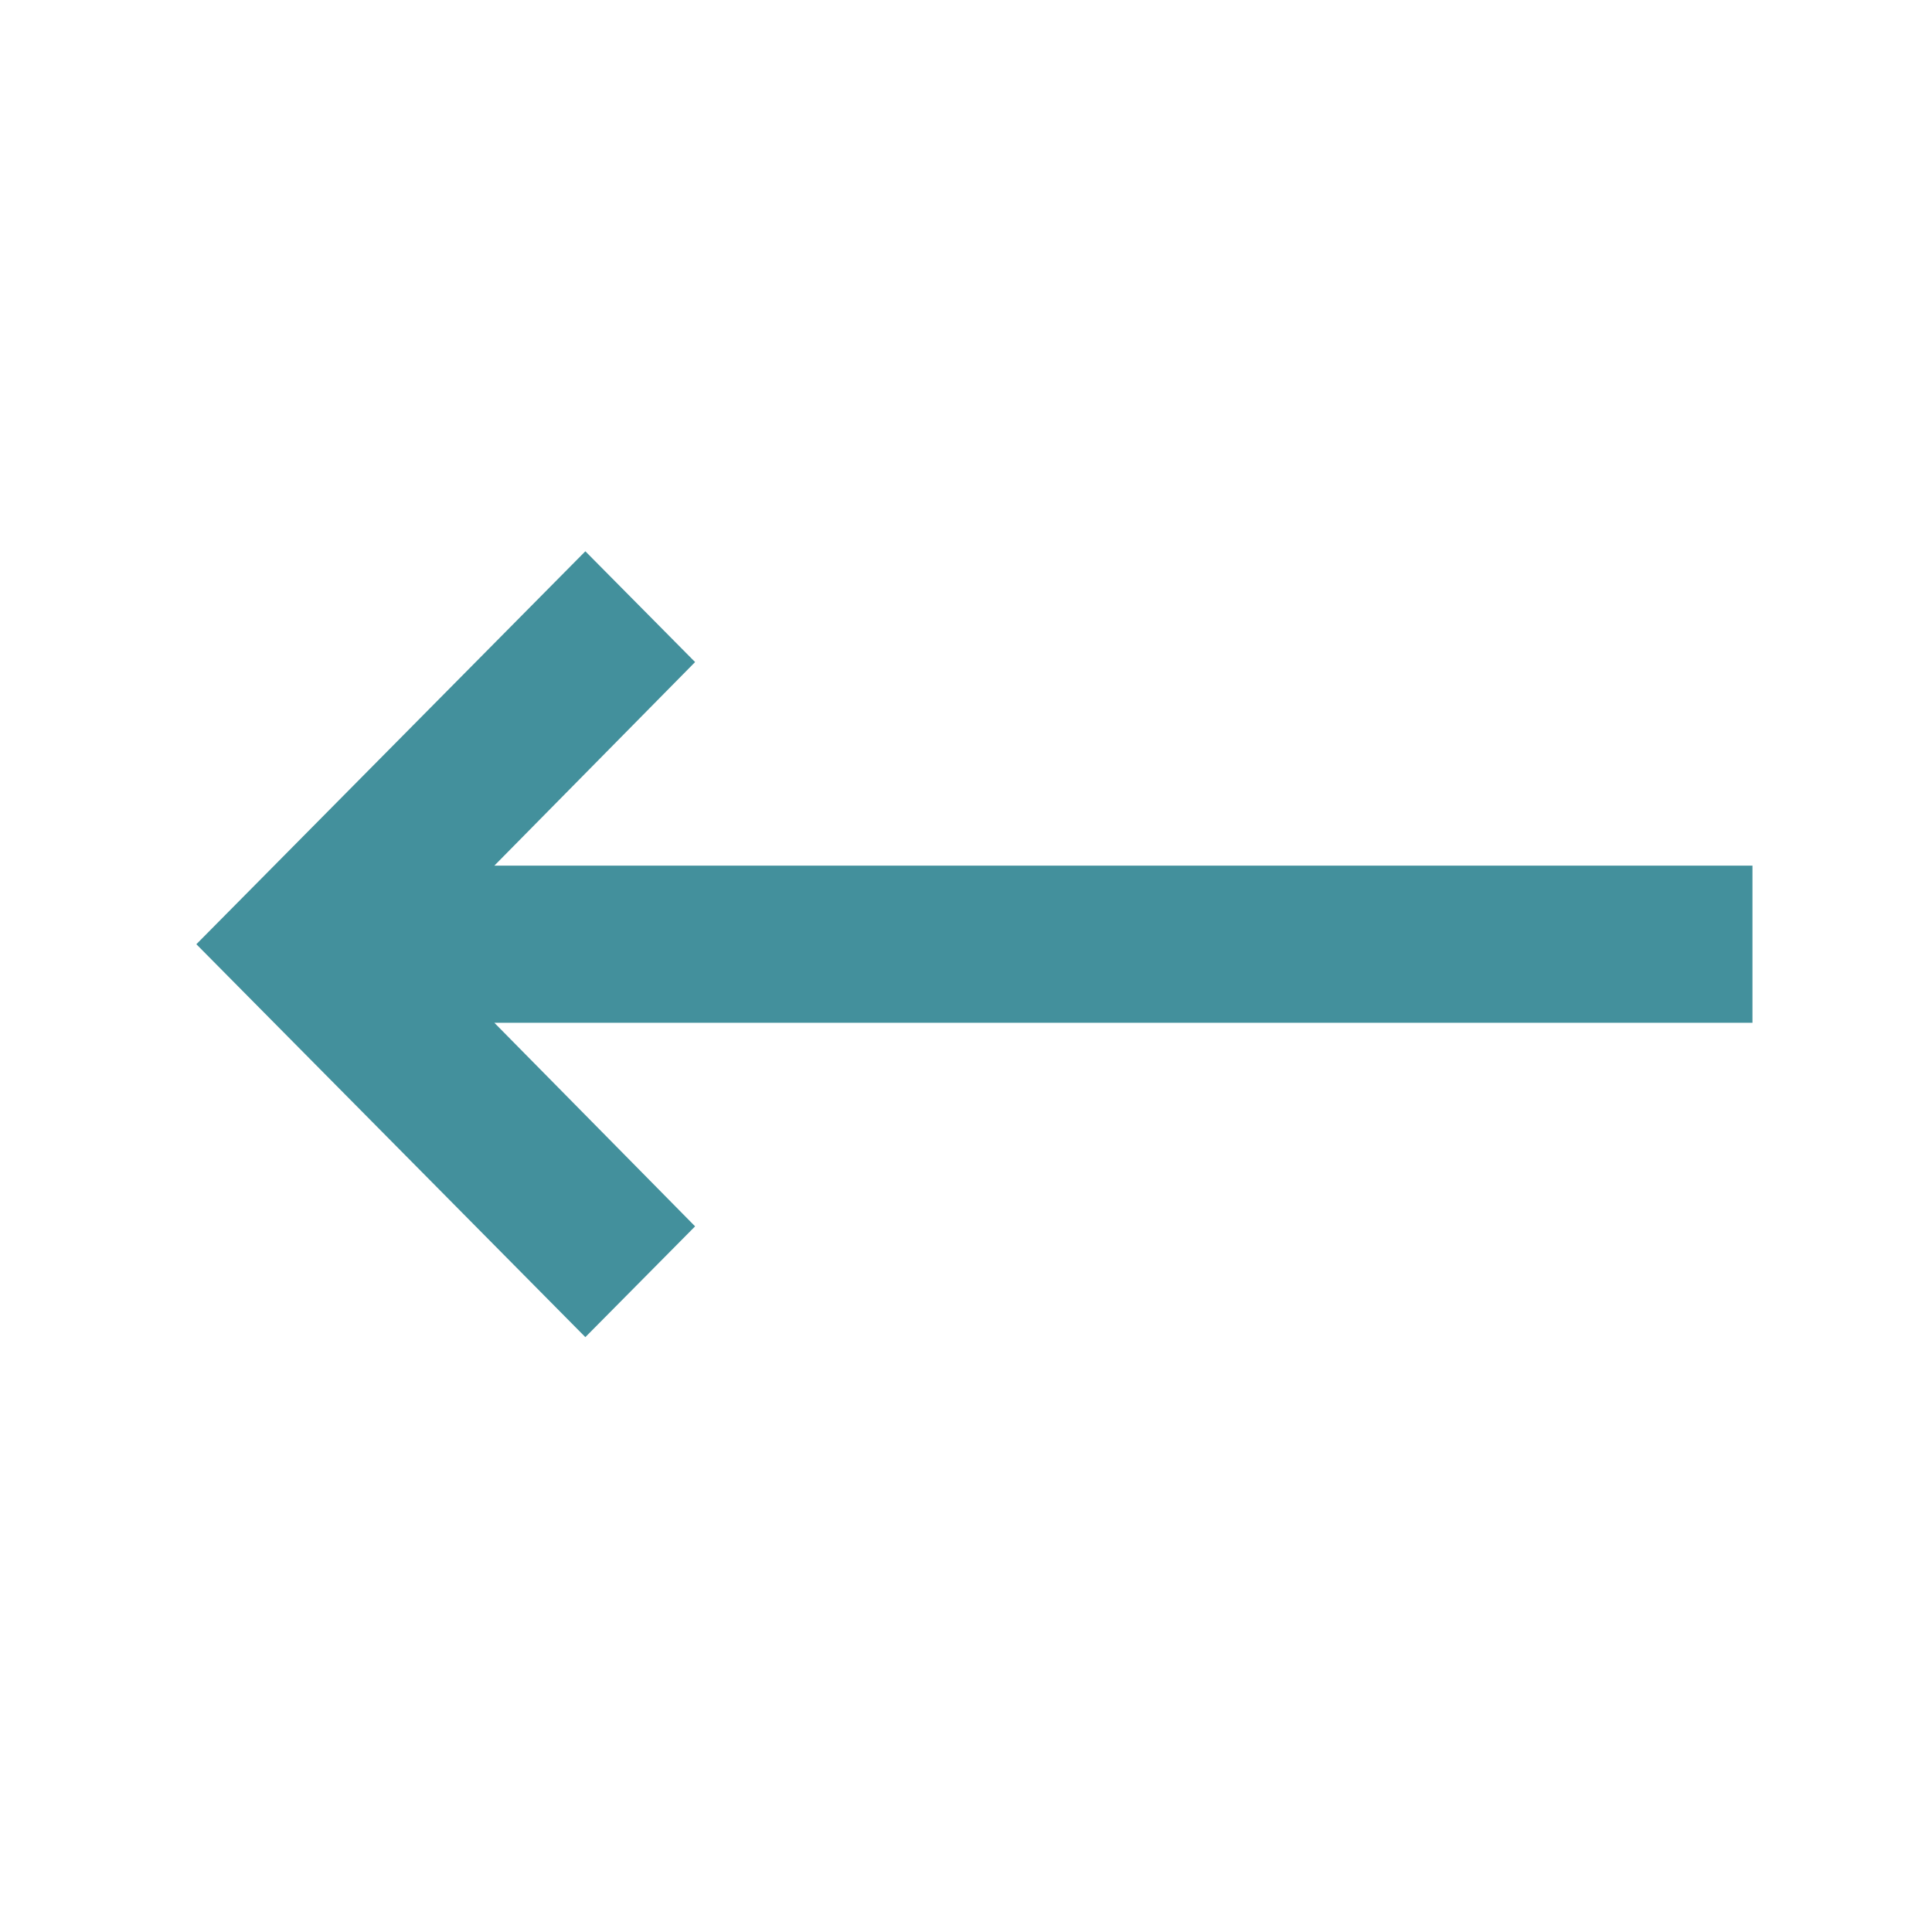 <svg width="41" height="41" viewBox="0 0 41 41" fill="none" xmlns="http://www.w3.org/2000/svg">
<path d="M10.491 21.705L14.751 26.025L12.422 28.376L4.167 20.038L12.422 11.699L14.751 14.05L10.491 18.37H37.19V21.705H10.491Z" fill="#43909C"/>
</svg>

